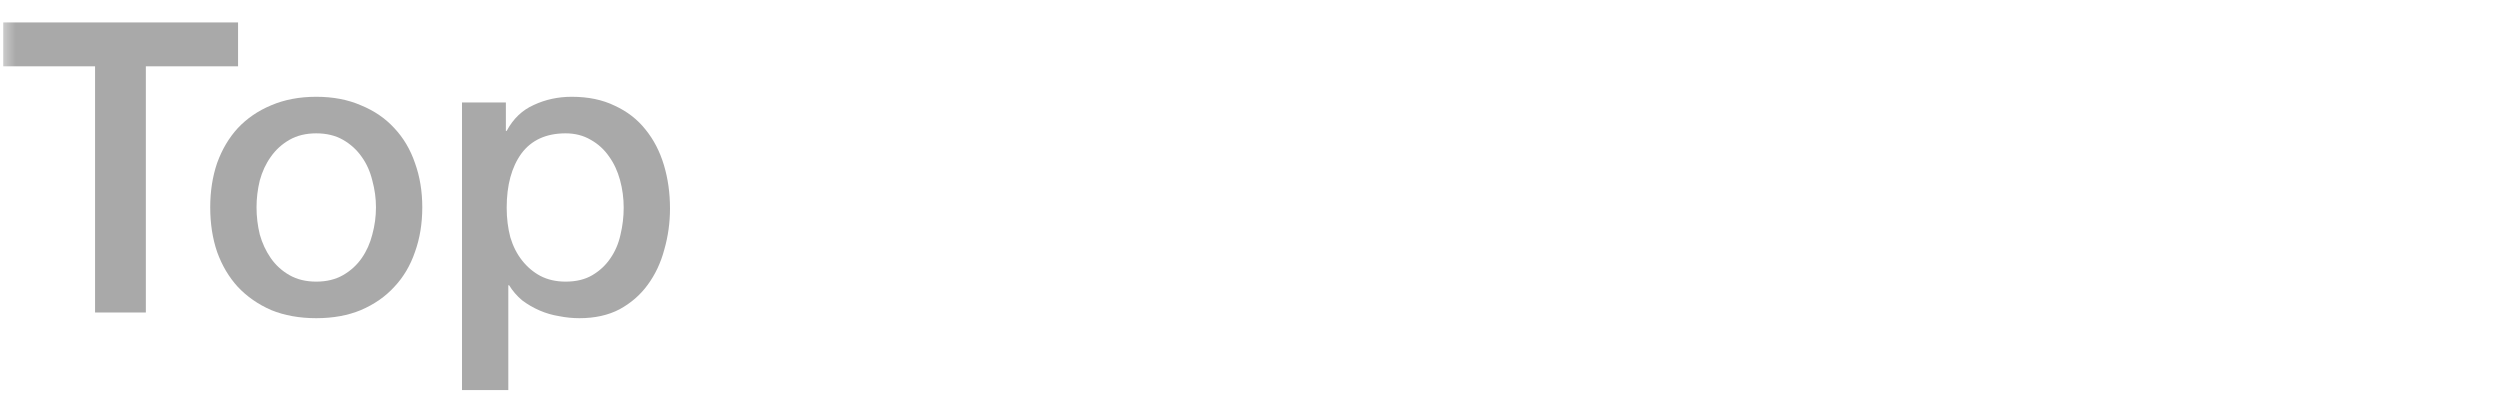 <svg width="80" height="13" viewBox="0 0 80 13" fill="none" xmlns="http://www.w3.org/2000/svg">
<mask id="mask0_507_196" style="mask-type:alpha" maskUnits="userSpaceOnUse" x="0" y="0" width="80" height="13">
<rect width="80" height="13" fill="#D9D9D9"/>
</mask>
<g mask="url(#mask0_507_196)">
<path d="M14.784 3.279H16.188V4.189H16.214C16.422 3.799 16.712 3.522 17.085 3.357C17.457 3.184 17.86 3.097 18.294 3.097C18.822 3.097 19.282 3.192 19.672 3.383C20.07 3.565 20.4 3.821 20.66 4.15C20.92 4.471 21.115 4.848 21.245 5.281C21.375 5.714 21.44 6.178 21.44 6.672C21.44 7.123 21.379 7.56 21.258 7.985C21.145 8.41 20.967 8.787 20.725 9.116C20.491 9.437 20.192 9.697 19.828 9.896C19.464 10.087 19.035 10.182 18.541 10.182C18.324 10.182 18.107 10.16 17.891 10.117C17.674 10.082 17.466 10.022 17.267 9.935C17.067 9.848 16.881 9.74 16.708 9.61C16.543 9.471 16.404 9.311 16.292 9.129H16.266V12.483H14.784V3.279ZM19.958 6.646C19.958 6.343 19.919 6.048 19.841 5.762C19.763 5.476 19.646 5.225 19.49 5.008C19.334 4.783 19.139 4.605 18.905 4.475C18.671 4.336 18.402 4.267 18.099 4.267C17.475 4.267 17.002 4.484 16.682 4.917C16.37 5.35 16.214 5.927 16.214 6.646C16.214 6.984 16.253 7.3 16.331 7.595C16.417 7.881 16.543 8.128 16.708 8.336C16.872 8.544 17.067 8.709 17.293 8.83C17.527 8.951 17.795 9.012 18.099 9.012C18.437 9.012 18.723 8.943 18.957 8.804C19.191 8.665 19.381 8.488 19.529 8.271C19.685 8.046 19.793 7.794 19.854 7.517C19.923 7.231 19.958 6.941 19.958 6.646Z" fill="#A9A9A9"/>
<path d="M10.12 10.182C9.582 10.182 9.101 10.095 8.677 9.922C8.261 9.74 7.905 9.493 7.611 9.181C7.325 8.869 7.104 8.496 6.948 8.063C6.8 7.63 6.727 7.153 6.727 6.633C6.727 6.122 6.8 5.649 6.948 5.216C7.104 4.783 7.325 4.41 7.611 4.098C7.905 3.786 8.261 3.543 8.677 3.37C9.101 3.188 9.582 3.097 10.12 3.097C10.657 3.097 11.134 3.188 11.55 3.37C11.974 3.543 12.33 3.786 12.616 4.098C12.91 4.41 13.131 4.783 13.279 5.216C13.435 5.649 13.513 6.122 13.513 6.633C13.513 7.153 13.435 7.63 13.279 8.063C13.131 8.496 12.91 8.869 12.616 9.181C12.33 9.493 11.974 9.74 11.55 9.922C11.134 10.095 10.657 10.182 10.12 10.182ZM10.12 9.012C10.449 9.012 10.735 8.943 10.978 8.804C11.22 8.665 11.42 8.483 11.576 8.258C11.732 8.033 11.844 7.781 11.914 7.504C11.992 7.218 12.031 6.928 12.031 6.633C12.031 6.347 11.992 6.061 11.914 5.775C11.844 5.489 11.732 5.238 11.576 5.021C11.42 4.796 11.22 4.614 10.978 4.475C10.735 4.336 10.449 4.267 10.12 4.267C9.79 4.267 9.504 4.336 9.262 4.475C9.019 4.614 8.82 4.796 8.664 5.021C8.508 5.238 8.391 5.489 8.313 5.775C8.243 6.061 8.209 6.347 8.209 6.633C8.209 6.928 8.243 7.218 8.313 7.504C8.391 7.781 8.508 8.033 8.664 8.258C8.82 8.483 9.019 8.665 9.262 8.804C9.504 8.943 9.79 9.012 10.12 9.012Z" fill="#A9A9A9"/>
<path d="M0.104 0.718H7.618V2.122H4.667V10H3.042V2.122H0.104V0.718Z" fill="#A9A9A9"/>
</g>
</svg>
